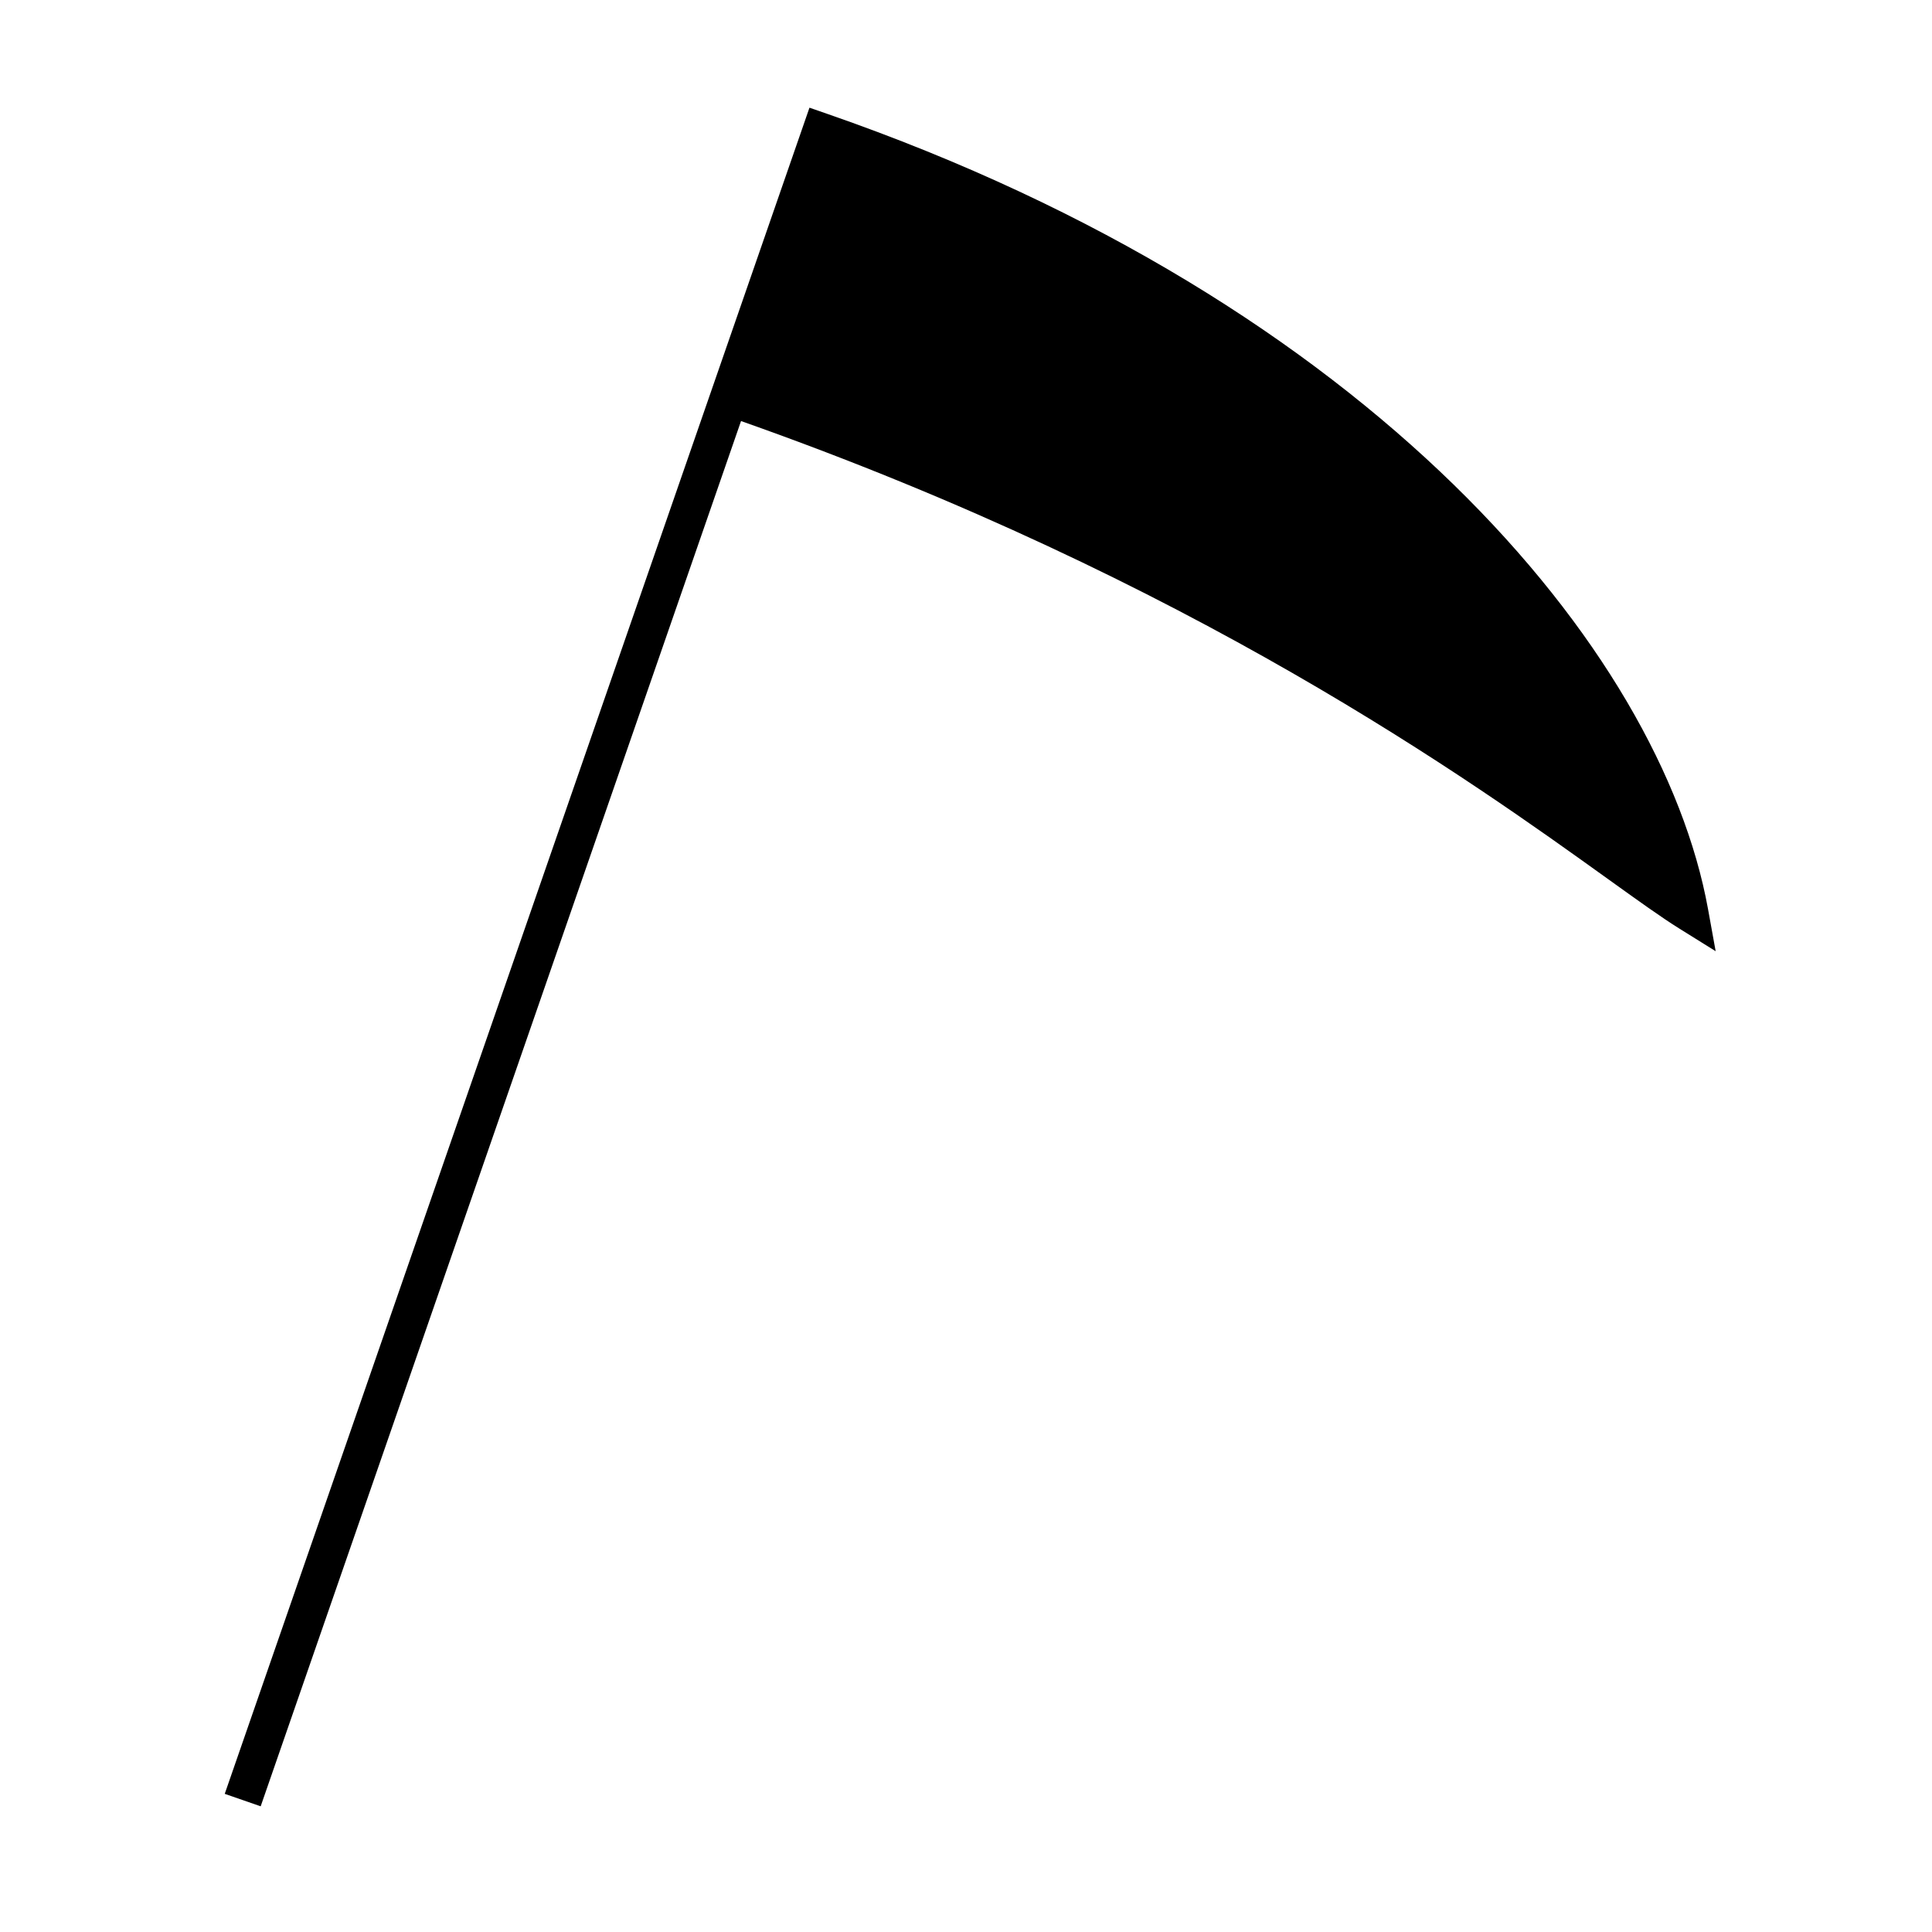 <?xml version="1.0" encoding="UTF-8"?>
<!-- Uploaded to: SVG Repo, www.svgrepo.com, Generator: SVG Repo Mixer Tools -->
<svg fill="#000000" width="800px" height="800px" version="1.1" viewBox="144 144 512 512" xmlns="http://www.w3.org/2000/svg">
 <path d="m596.64 384.89c-12.527-68.941-89.539-160.83-233.36-210.7l-4.762-1.652-154.96 446.85 9.523 3.305 127.3-367.11c119.38 42.117 193.72 95.492 229.68 121.32 7.957 5.715 14.242 10.227 18.949 13.16l9.656 6.016z"/>
</svg>